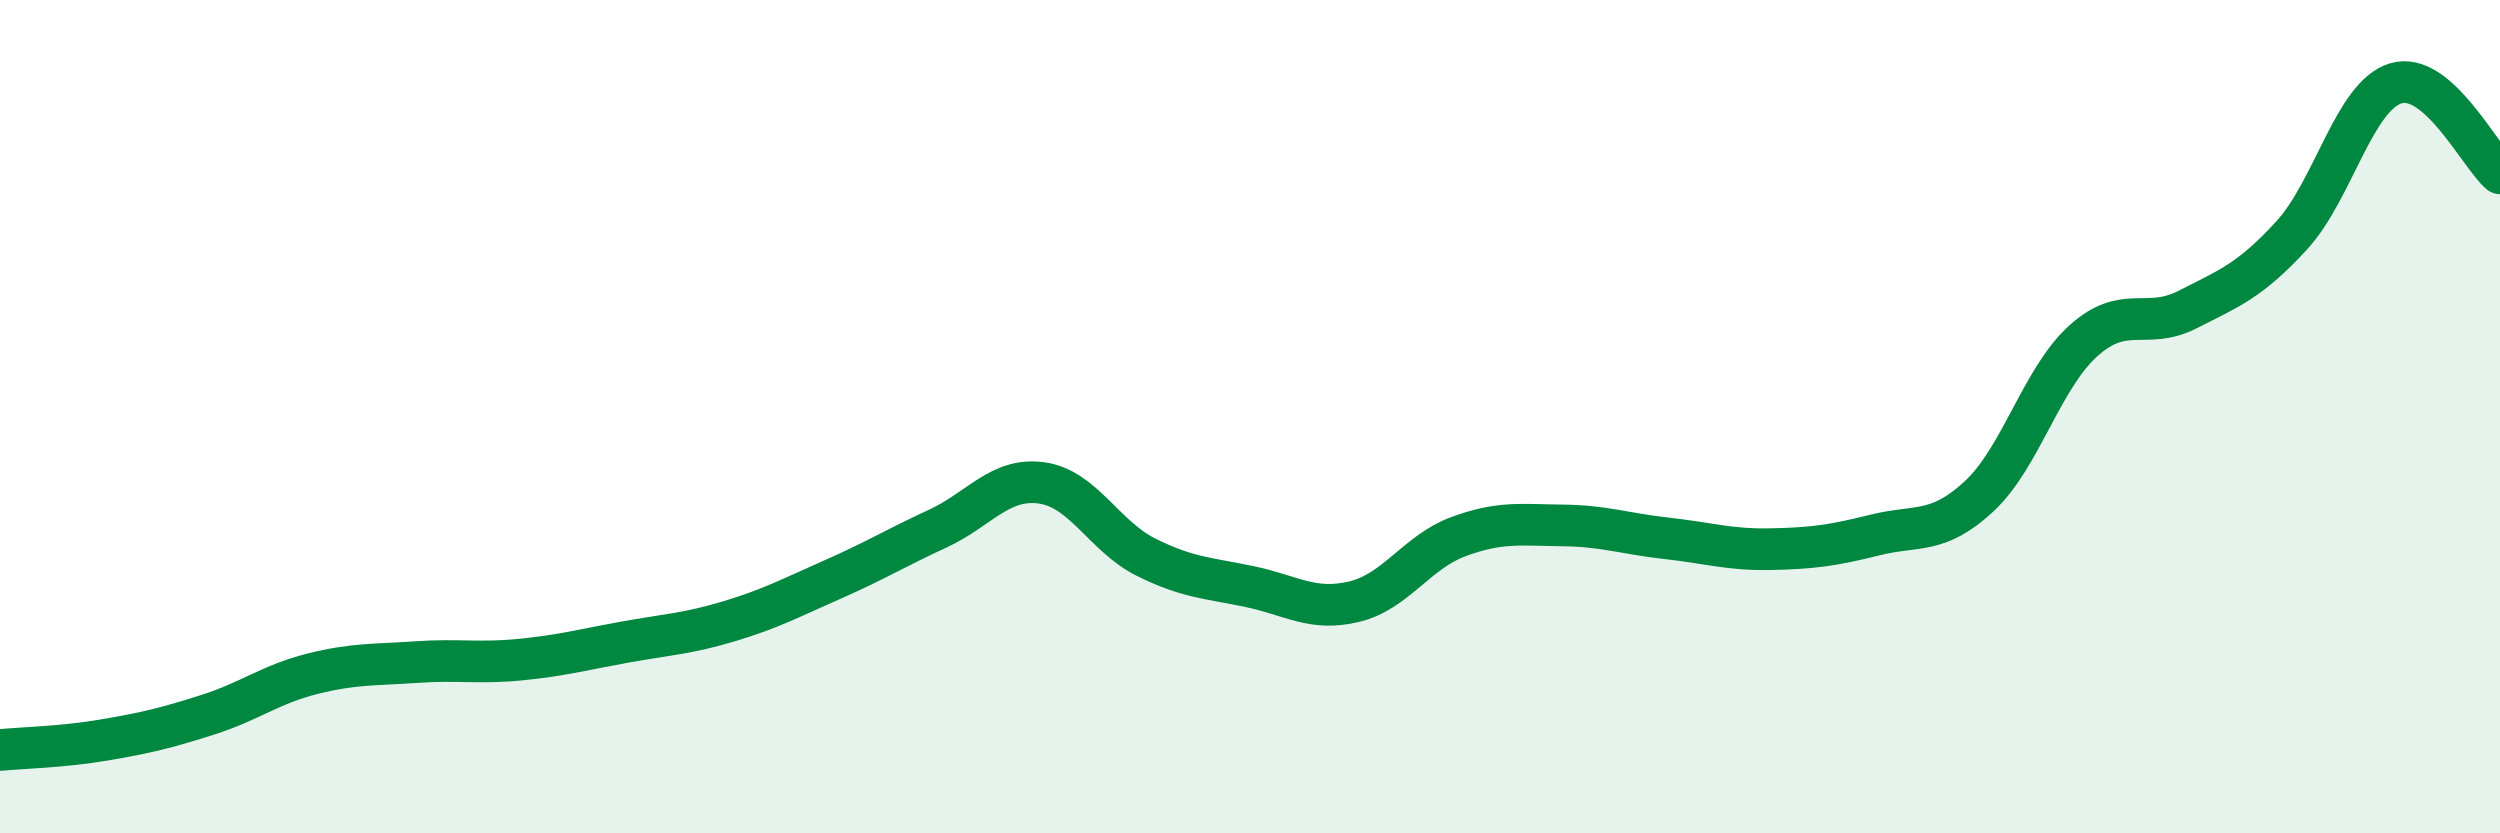
    <svg width="60" height="20" viewBox="0 0 60 20" xmlns="http://www.w3.org/2000/svg">
      <path
        d="M 0,18 C 0.5,17.95 1.5,17.93 2.5,17.76 C 3.5,17.59 4,17.47 5,17.15 C 6,16.83 6.5,16.42 7.5,16.17 C 8.5,15.92 9,15.96 10,15.89 C 11,15.82 11.5,15.93 12.5,15.83 C 13.5,15.73 14,15.59 15,15.41 C 16,15.23 16.5,15.21 17.5,14.91 C 18.5,14.61 19,14.34 20,13.9 C 21,13.46 21.5,13.15 22.5,12.69 C 23.5,12.23 24,11.45 25,11.59 C 26,11.73 26.5,12.87 27.5,13.37 C 28.5,13.87 29,13.87 30,14.08 C 31,14.29 31.5,14.68 32.5,14.44 C 33.5,14.2 34,13.25 35,12.88 C 36,12.51 36.5,12.6 37.5,12.61 C 38.5,12.62 39,12.81 40,12.92 C 41,13.03 41.5,13.2 42.5,13.18 C 43.5,13.16 44,13.09 45,12.84 C 46,12.59 46.5,12.84 47.5,11.91 C 48.5,10.98 49,9.08 50,8.18 C 51,7.28 51.5,7.94 52.5,7.43 C 53.5,6.92 54,6.74 55,5.65 C 56,4.56 56.5,2.3 57.5,2 C 58.5,1.7 59.5,3.73 60,4.16L60 20L0 20Z"
        fill="#008740"
        opacity="0.1"
        stroke-linecap="round"
        stroke-linejoin="round"
      />
      <path
        d="M 0,18 C 0.5,17.95 1.5,17.93 2.5,17.76 C 3.5,17.59 4,17.47 5,17.15 C 6,16.83 6.5,16.42 7.5,16.17 C 8.5,15.92 9,15.96 10,15.89 C 11,15.82 11.5,15.93 12.5,15.83 C 13.5,15.73 14,15.59 15,15.41 C 16,15.23 16.5,15.21 17.5,14.91 C 18.5,14.61 19,14.34 20,13.9 C 21,13.46 21.5,13.15 22.5,12.69 C 23.5,12.23 24,11.45 25,11.59 C 26,11.73 26.5,12.87 27.5,13.37 C 28.5,13.87 29,13.87 30,14.08 C 31,14.29 31.5,14.68 32.5,14.44 C 33.5,14.2 34,13.25 35,12.88 C 36,12.51 36.5,12.6 37.5,12.61 C 38.5,12.62 39,12.81 40,12.92 C 41,13.03 41.5,13.2 42.5,13.18 C 43.5,13.16 44,13.09 45,12.84 C 46,12.59 46.5,12.84 47.5,11.91 C 48.5,10.98 49,9.08 50,8.18 C 51,7.28 51.5,7.94 52.5,7.43 C 53.5,6.92 54,6.74 55,5.65 C 56,4.56 56.5,2.3 57.5,2 C 58.5,1.7 59.5,3.73 60,4.16"
        stroke="#008740"
        stroke-width="1"
        fill="none"
        stroke-linecap="round"
        stroke-linejoin="round"
      />
    </svg>
  
